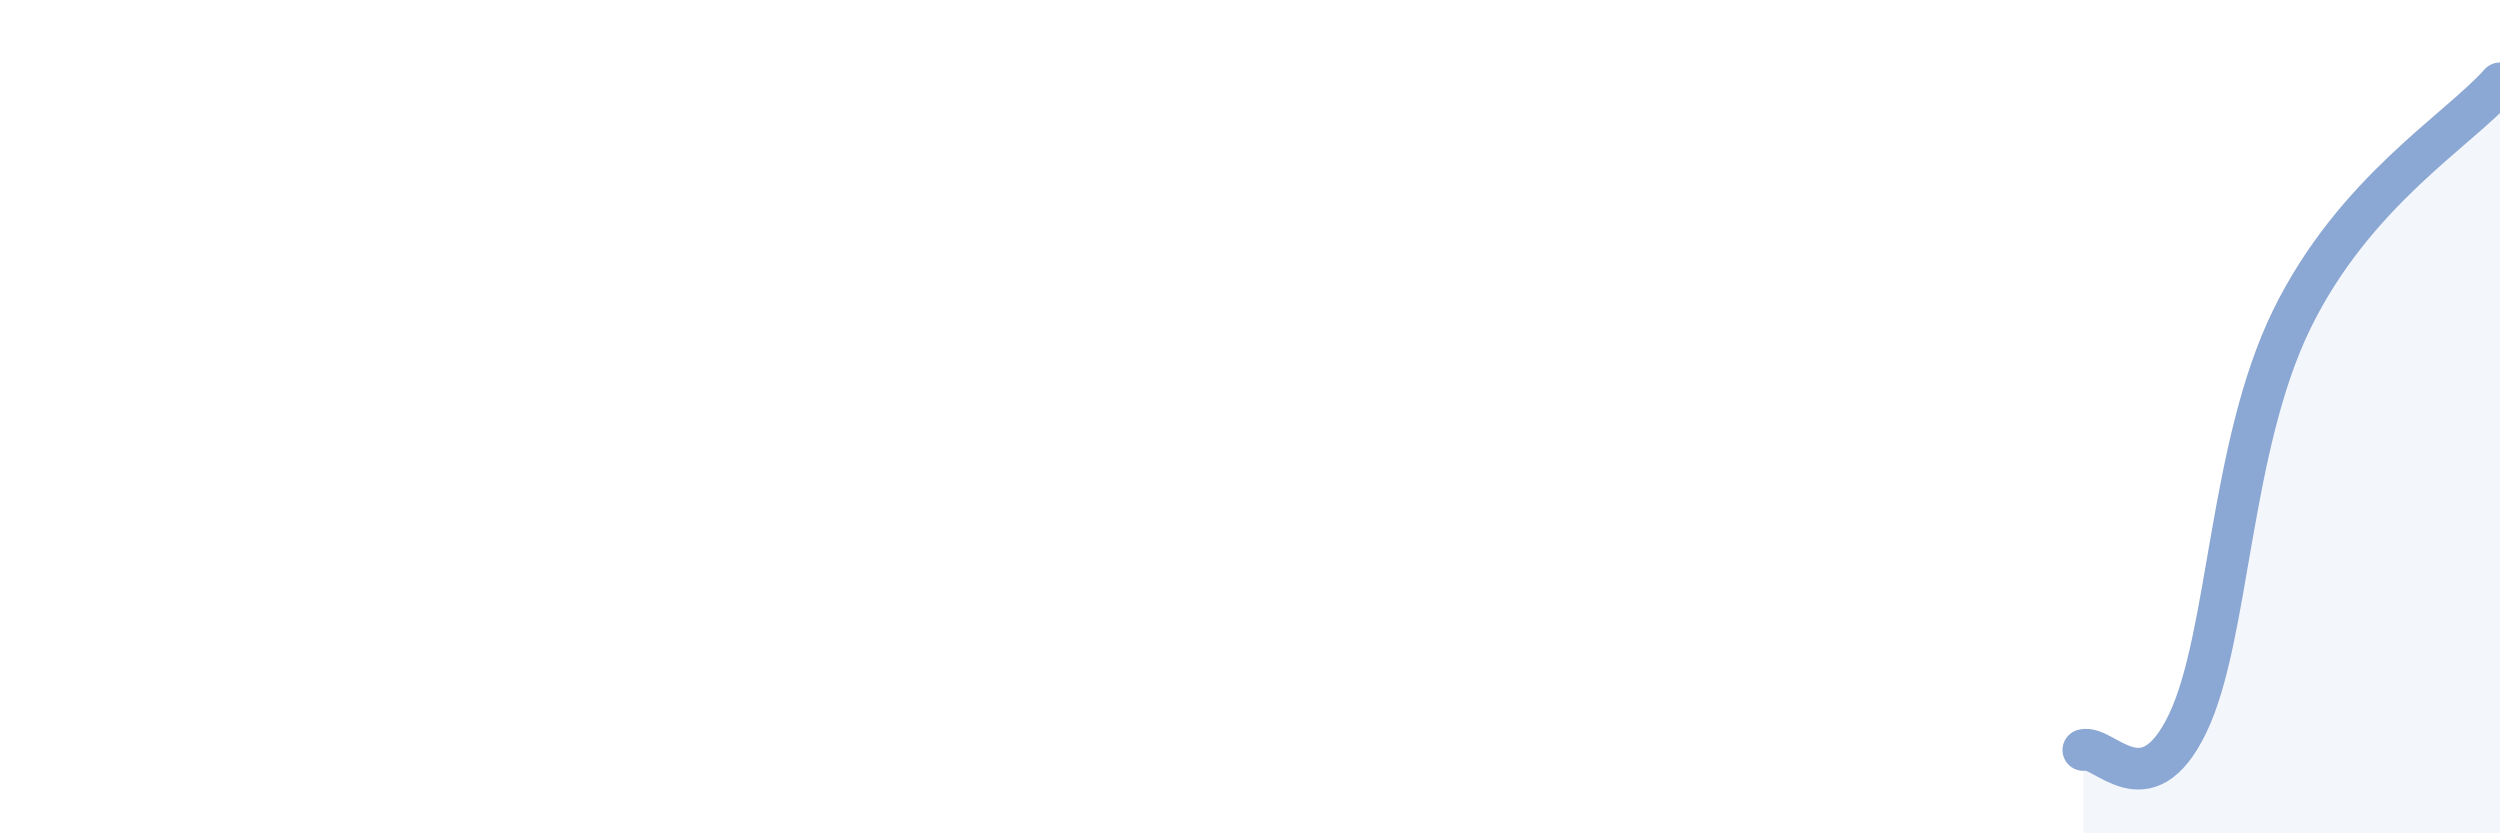 
    <svg width="60" height="20" viewBox="0 0 60 20" xmlns="http://www.w3.org/2000/svg">
      <path
        d="M 50,18 C 50.5,17.87 51.5,19.44 52.5,17.37 C 53.5,15.3 53.5,10.74 55,7.67 C 56.5,4.6 59,3.13 60,2L60 20L50 20Z"
        fill="#8ba7d3"
        opacity="0.1"
        stroke-linecap="round"
        stroke-linejoin="round"
      />
      <path
        d="M 50,18 C 50.5,17.87 51.5,19.44 52.5,17.37 C 53.5,15.3 53.5,10.74 55,7.67 C 56.5,4.6 59,3.13 60,2"
        stroke="#8ba7d3"
        stroke-width="1"
        fill="none"
        stroke-linecap="round"
        stroke-linejoin="round"
      />
    </svg>
  
